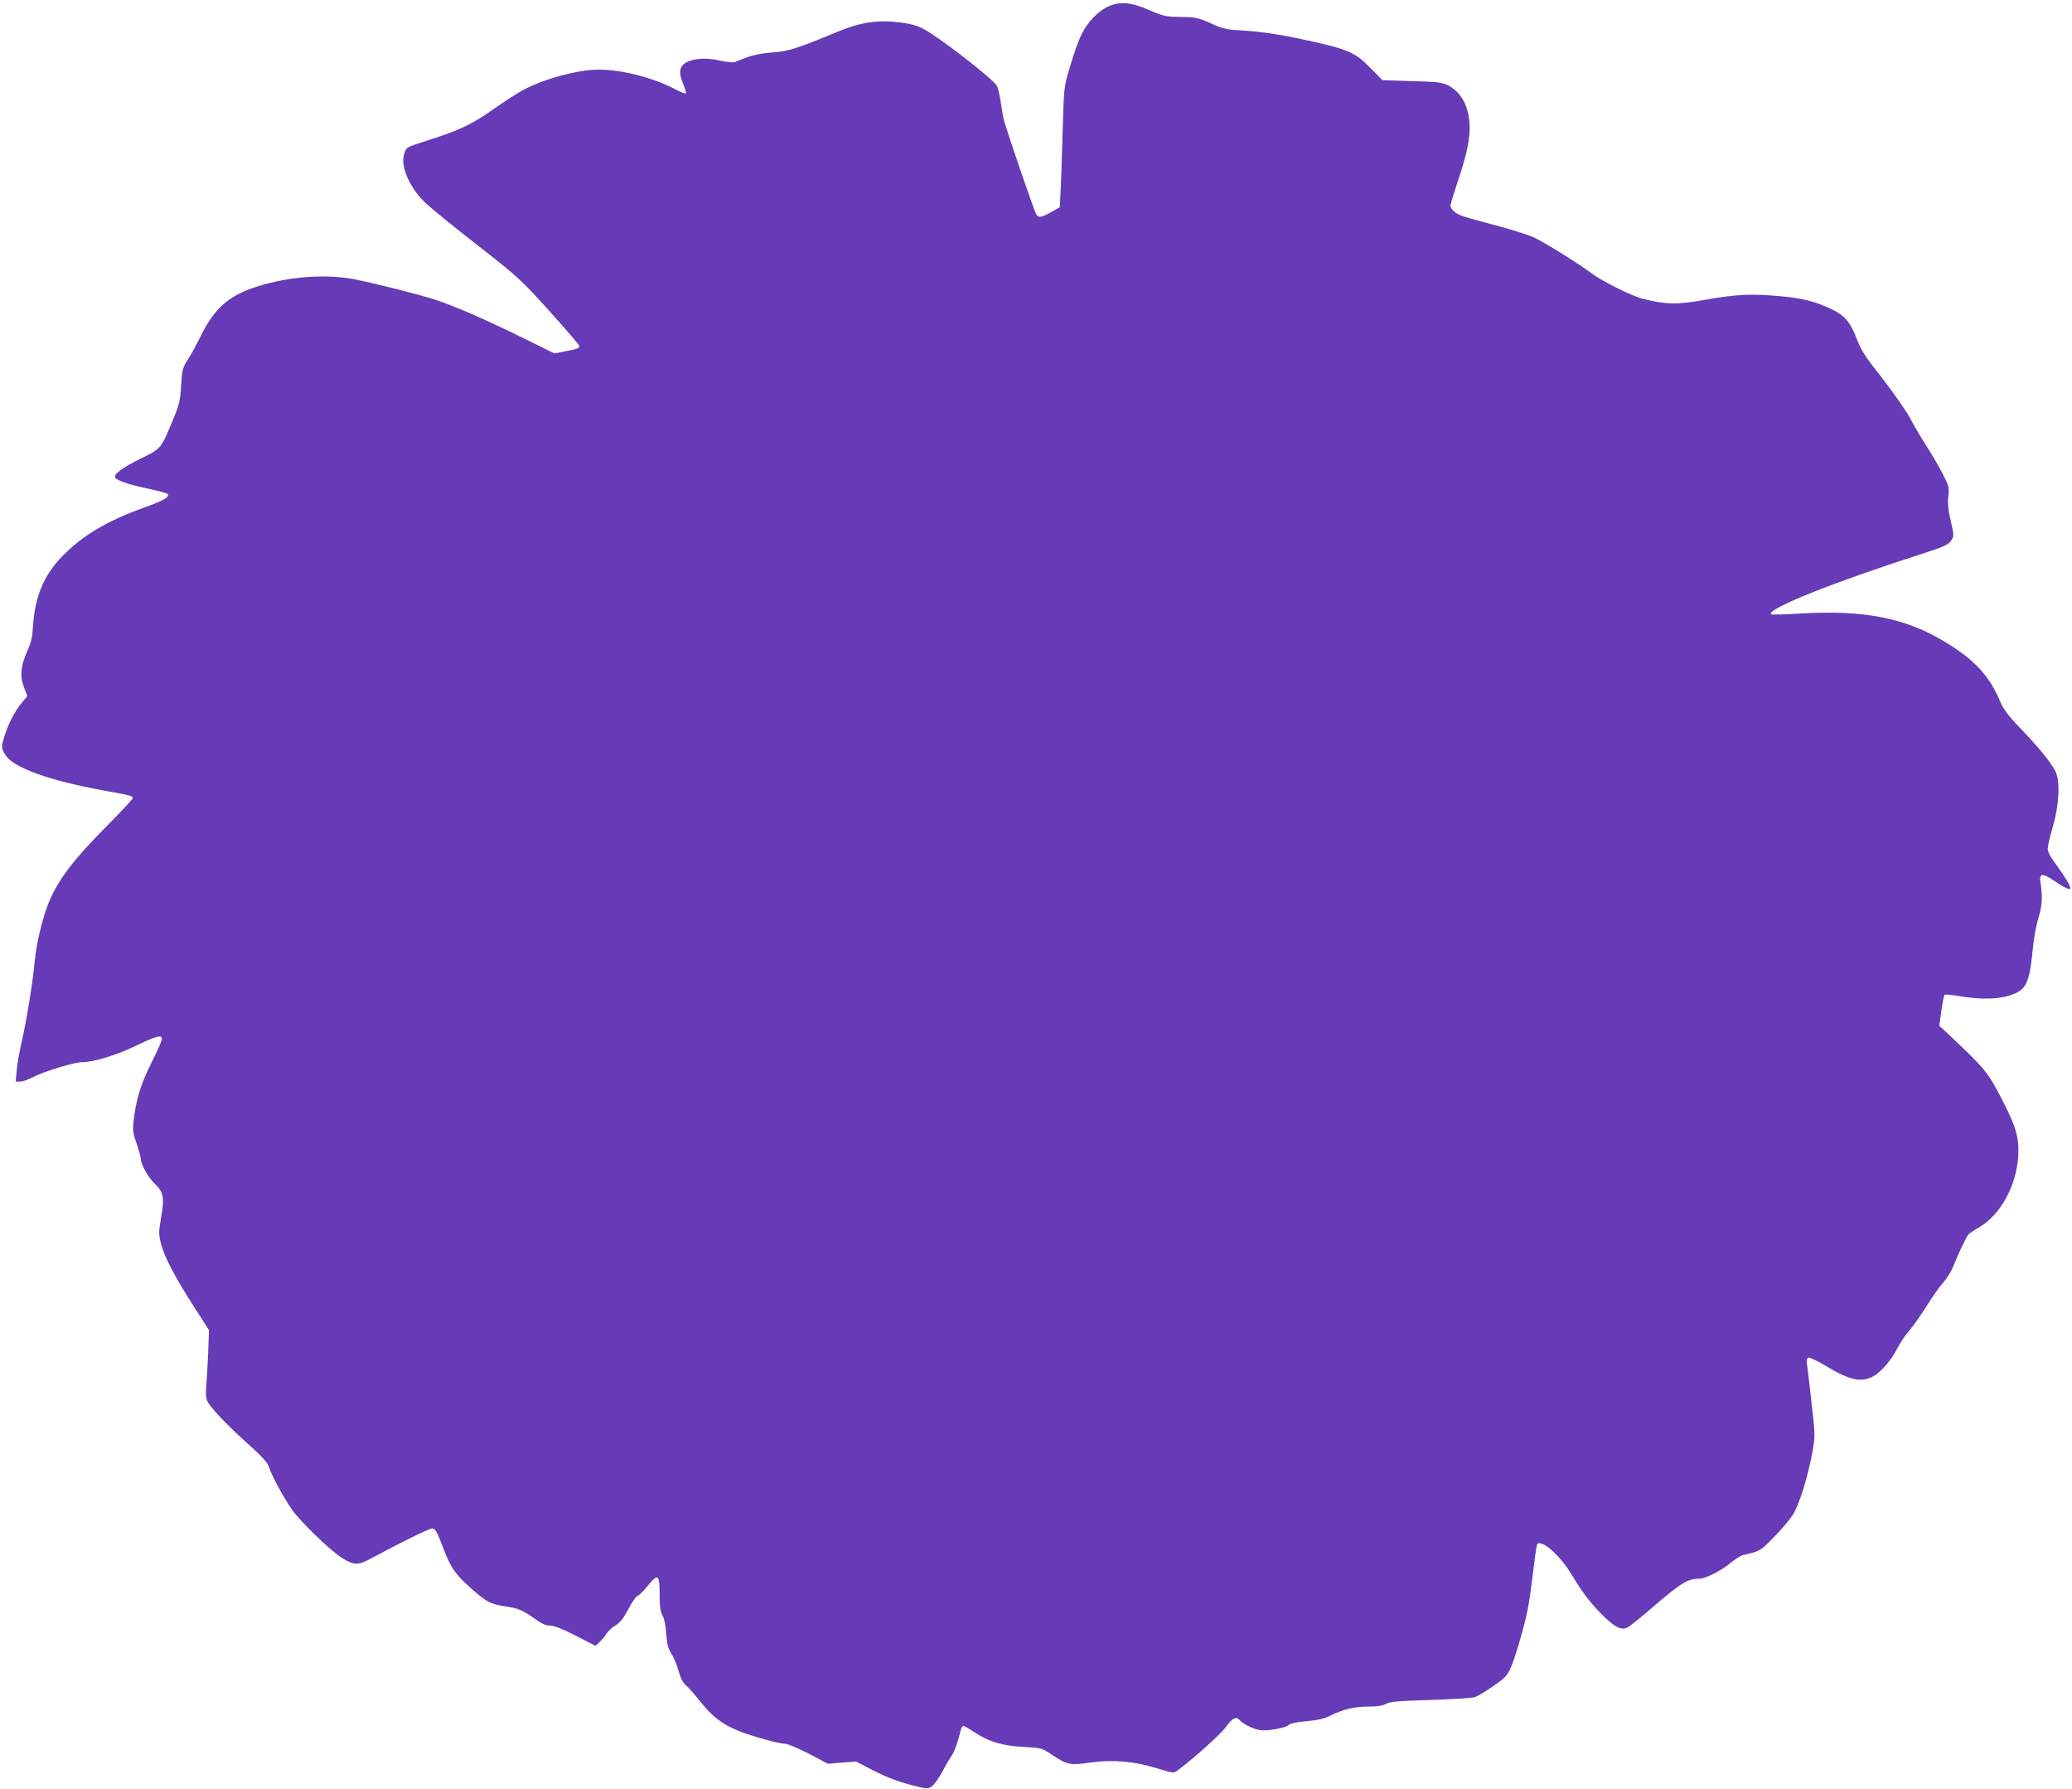 <?xml version="1.0" standalone="no"?>
<!DOCTYPE svg PUBLIC "-//W3C//DTD SVG 20010904//EN"
 "http://www.w3.org/TR/2001/REC-SVG-20010904/DTD/svg10.dtd">
<svg version="1.0" xmlns="http://www.w3.org/2000/svg"
 width="1280pt" height="1105pt" viewBox="0 0 1280 1105"
 preserveAspectRatio="xMidYMid meet">
<g transform="translate(0,1105) scale(0.1,-0.1)"
fill="#673ab7" stroke="none">
<path d="M6842 11008 c-61 -29 -126 -98 -161 -171 -17 -34 -48 -120 -69 -192
-39 -130 -39 -130 -46 -360 -3 -126 -9 -294 -12 -372 l-7 -143 -53 -30 c-63
-35 -80 -37 -94 -11 -16 31 -191 542 -200 586 -5 22 -13 73 -19 113 -6 40 -17
81 -23 93 -27 44 -354 298 -449 348 -39 22 -81 34 -146 42 -136 18 -243 3
-386 -56 -264 -109 -307 -122 -407 -129 -61 -5 -115 -15 -155 -30 -33 -13 -68
-26 -78 -30 -10 -3 -50 1 -90 10 -83 19 -163 14 -210 -13 -41 -24 -46 -64 -16
-133 12 -28 19 -53 16 -57 -4 -3 -37 10 -74 30 -134 69 -323 117 -465 117
-128 0 -342 -58 -468 -127 -36 -19 -115 -71 -177 -114 -129 -92 -209 -131
-383 -187 -166 -54 -156 -49 -170 -83 -31 -74 23 -209 122 -306 35 -34 181
-154 326 -266 255 -199 268 -212 445 -407 100 -111 183 -208 185 -215 4 -15
-5 -19 -88 -35 l-65 -13 -215 106 c-215 105 -384 179 -515 224 -86 29 -388
106 -510 129 -179 33 -404 16 -601 -47 -169 -54 -259 -133 -341 -299 -26 -52
-62 -120 -82 -150 -33 -51 -36 -62 -42 -160 -5 -89 -12 -119 -43 -195 -83
-200 -77 -193 -204 -256 -111 -55 -162 -91 -162 -115 0 -18 87 -48 210 -73 57
-12 109 -26 114 -31 18 -18 -17 -39 -144 -85 -228 -82 -375 -169 -500 -295
-117 -117 -175 -253 -186 -439 -4 -67 -12 -101 -37 -156 -40 -90 -45 -154 -18
-222 l20 -52 -35 -42 c-44 -53 -87 -137 -109 -214 -16 -53 -16 -61 -2 -90 22
-46 70 -80 172 -121 107 -43 263 -83 460 -119 157 -28 165 -31 165 -45 0 -5
-65 -75 -144 -155 -222 -223 -315 -344 -376 -492 -37 -89 -77 -258 -86 -363
-9 -109 -50 -366 -80 -494 -14 -61 -28 -141 -31 -178 l-6 -68 27 0 c15 0 53
13 85 30 72 36 251 90 299 90 69 0 208 42 331 101 131 63 161 70 161 41 0 -10
-29 -75 -64 -145 -66 -130 -97 -232 -111 -364 -6 -51 -3 -74 19 -136 14 -42
26 -84 26 -94 0 -34 47 -118 89 -157 52 -51 58 -83 36 -206 -15 -90 -15 -103
-1 -159 21 -83 86 -208 201 -386 l96 -150 -5 -140 c-3 -77 -9 -170 -12 -206
-4 -49 -2 -75 9 -96 22 -42 129 -154 256 -267 81 -73 114 -109 122 -135 16
-52 94 -196 144 -266 51 -73 226 -242 299 -291 80 -53 107 -54 196 -5 164 89
351 181 368 181 21 0 30 -15 72 -125 42 -113 75 -161 168 -243 99 -87 121 -99
214 -113 81 -12 108 -24 187 -80 39 -28 64 -39 90 -39 25 0 74 -19 158 -62
l122 -63 26 25 c15 14 34 37 42 51 9 14 33 37 55 50 29 18 49 43 80 101 22 43
48 80 58 83 9 3 37 30 61 60 63 80 74 72 74 -50 0 -77 4 -107 18 -133 11 -20
20 -64 23 -115 5 -65 12 -90 31 -119 14 -21 34 -68 44 -105 14 -49 27 -75 48
-93 16 -14 56 -59 89 -101 72 -91 134 -138 234 -179 89 -35 251 -80 290 -80
15 0 80 -28 145 -61 l117 -62 87 7 87 7 98 -51 c100 -51 169 -77 282 -104 57
-14 65 -14 87 0 14 9 44 51 67 93 22 42 49 87 59 101 16 24 41 94 53 153 4 15
11 27 17 27 7 0 38 -18 70 -39 86 -58 174 -84 304 -90 109 -6 111 -7 173 -48
94 -63 113 -67 234 -49 138 20 275 9 415 -35 90 -28 104 -30 121 -18 99 72
274 229 306 274 40 56 64 67 87 39 18 -21 78 -51 120 -59 44 -8 159 12 181 32
10 9 51 18 110 23 69 6 108 15 144 33 77 39 151 57 236 57 55 0 89 5 111 17
26 14 76 18 277 24 137 4 257 12 273 18 32 12 141 84 175 115 37 33 56 79 107
256 38 132 52 204 71 363 13 109 26 202 29 208 24 38 143 -66 216 -189 69
-115 123 -184 201 -259 68 -65 105 -82 141 -65 12 5 93 70 179 145 157 134
196 157 267 157 36 0 133 49 189 95 30 25 66 48 81 51 102 23 106 25 188 109
45 46 98 108 117 137 40 60 97 245 124 399 16 93 15 103 -7 295 -12 110 -25
216 -28 236 -4 27 -2 39 9 43 8 3 56 -20 107 -51 143 -86 214 -103 286 -68 49
23 119 102 155 175 18 35 51 85 74 110 22 25 70 93 106 150 35 57 83 124 106
150 23 26 51 72 62 101 24 64 77 175 92 194 7 7 35 26 63 42 134 76 234 258
245 444 6 108 -14 179 -91 329 -98 191 -107 201 -344 425 l-53 49 13 92 c7 51
16 95 20 99 3 3 34 1 69 -5 174 -30 295 -23 380 20 59 30 79 87 97 279 6 58
20 137 32 175 24 77 28 134 16 212 -12 73 4 76 90 19 61 -42 93 -55 93 -41 0
15 -38 77 -86 142 -36 48 -54 82 -54 101 0 16 14 78 32 138 40 136 46 285 14
344 -32 58 -101 143 -210 257 -83 86 -109 122 -131 173 -66 157 -158 256 -340
366 -242 147 -499 198 -889 175 -99 -6 -182 -8 -185 -5 -30 32 382 197 924
371 147 47 171 58 191 88 15 24 15 31 -5 118 -16 67 -20 108 -15 152 6 57 4
64 -38 145 -25 47 -69 123 -100 170 -30 47 -74 121 -97 165 -23 44 -100 154
-170 245 -109 138 -135 178 -161 248 -40 106 -77 147 -165 187 -96 44 -171 63
-300 75 -181 17 -275 13 -462 -20 -187 -33 -245 -32 -396 5 -70 18 -256 111
-322 162 -68 51 -270 178 -340 212 -33 17 -130 48 -215 71 -250 67 -256 69
-283 91 -15 11 -27 28 -27 37 0 9 20 75 44 147 75 220 91 335 60 446 -19 68
-61 122 -117 151 -37 19 -63 23 -225 27 l-182 6 -73 74 c-100 103 -141 119
-463 187 -111 23 -216 38 -304 44 -126 7 -141 10 -220 46 -79 35 -92 38 -185
39 -94 2 -106 4 -196 43 -114 50 -185 55 -257 20z"/>
</g>
</svg>
